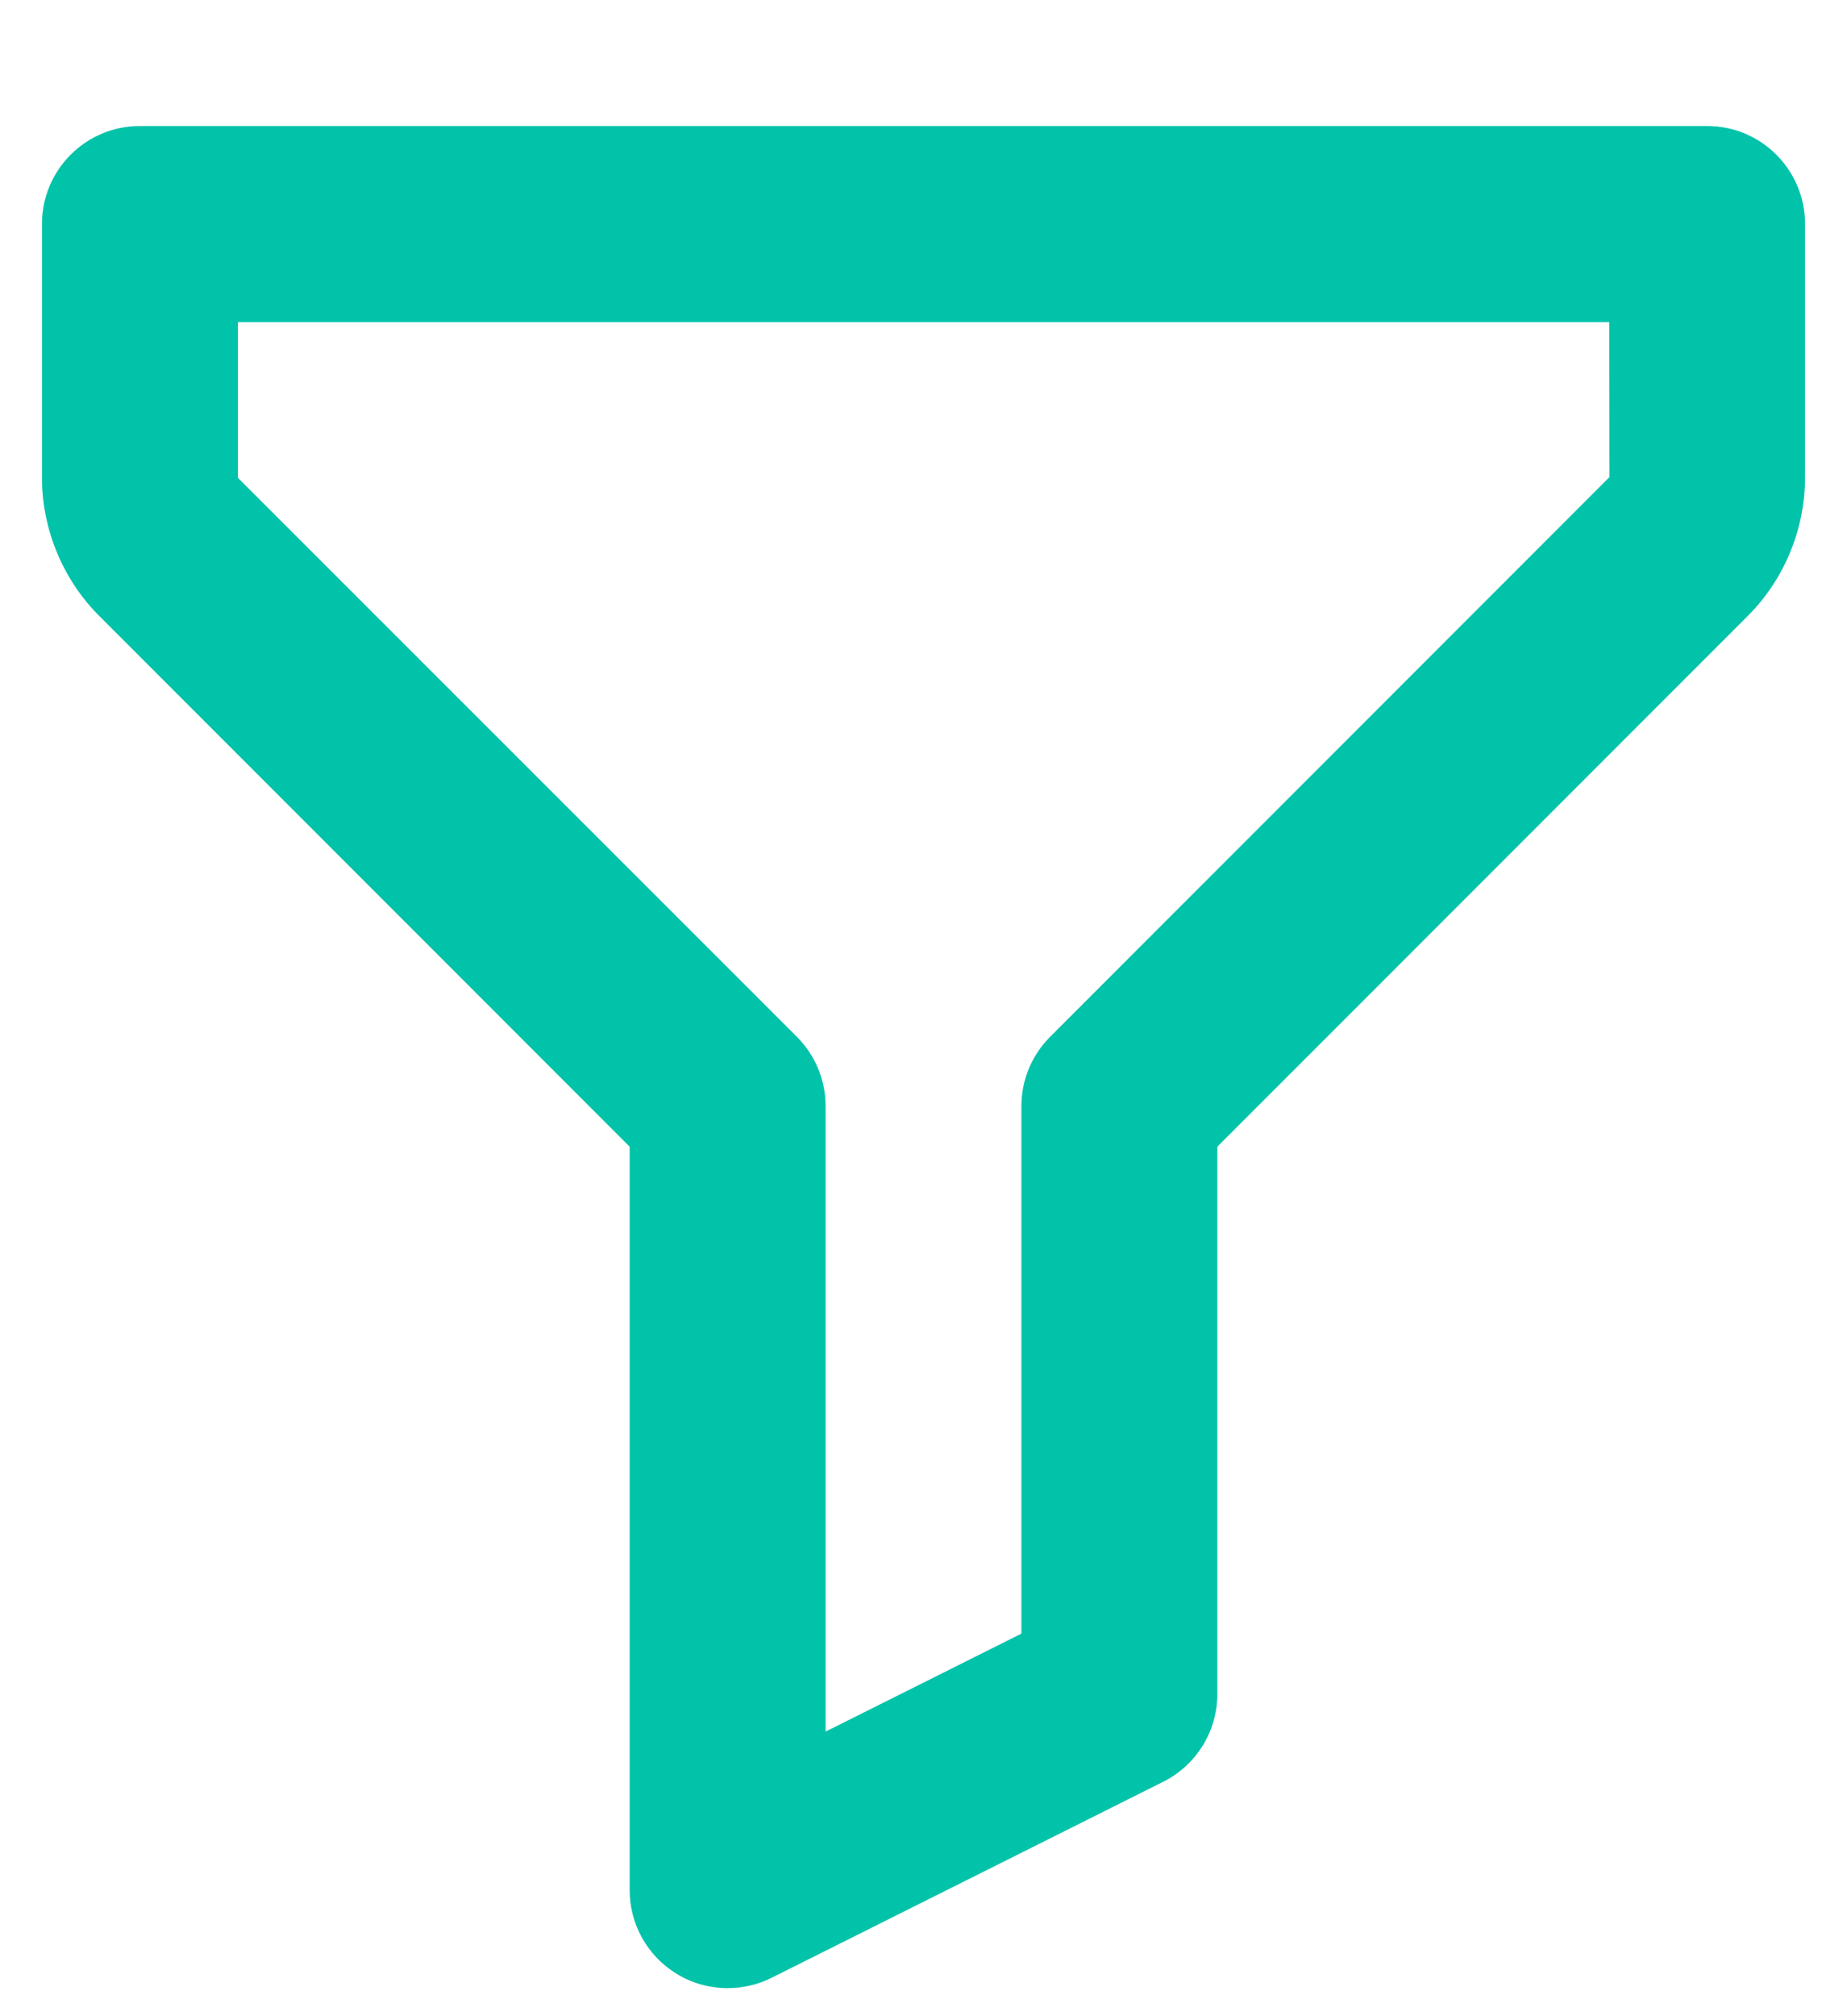 <svg width="11" height="12" viewBox="0 0 11 12" fill="none" xmlns="http://www.w3.org/2000/svg">
<path d="M10.167 0.75H0.833C0.511 0.75 0.25 1.011 0.25 1.333V2.844C0.25 3.149 0.374 3.449 0.59 3.665L3.75 6.825V11.25C3.75 11.452 3.855 11.64 4.027 11.746C4.12 11.804 4.227 11.833 4.333 11.833C4.423 11.833 4.512 11.813 4.594 11.772L6.927 10.605C7.125 10.506 7.25 10.304 7.25 10.083V6.825L10.41 3.665C10.626 3.449 10.75 3.149 10.75 2.844V1.333C10.75 1.011 10.489 0.75 10.167 0.75ZM6.254 6.171C6.145 6.28 6.083 6.428 6.083 6.583V9.723L4.917 10.306V6.583C4.917 6.428 4.855 6.28 4.746 6.171L1.417 2.844V1.917H9.584L9.585 2.84L6.254 6.171Z" fill="#01C3AA"/>
</svg>
